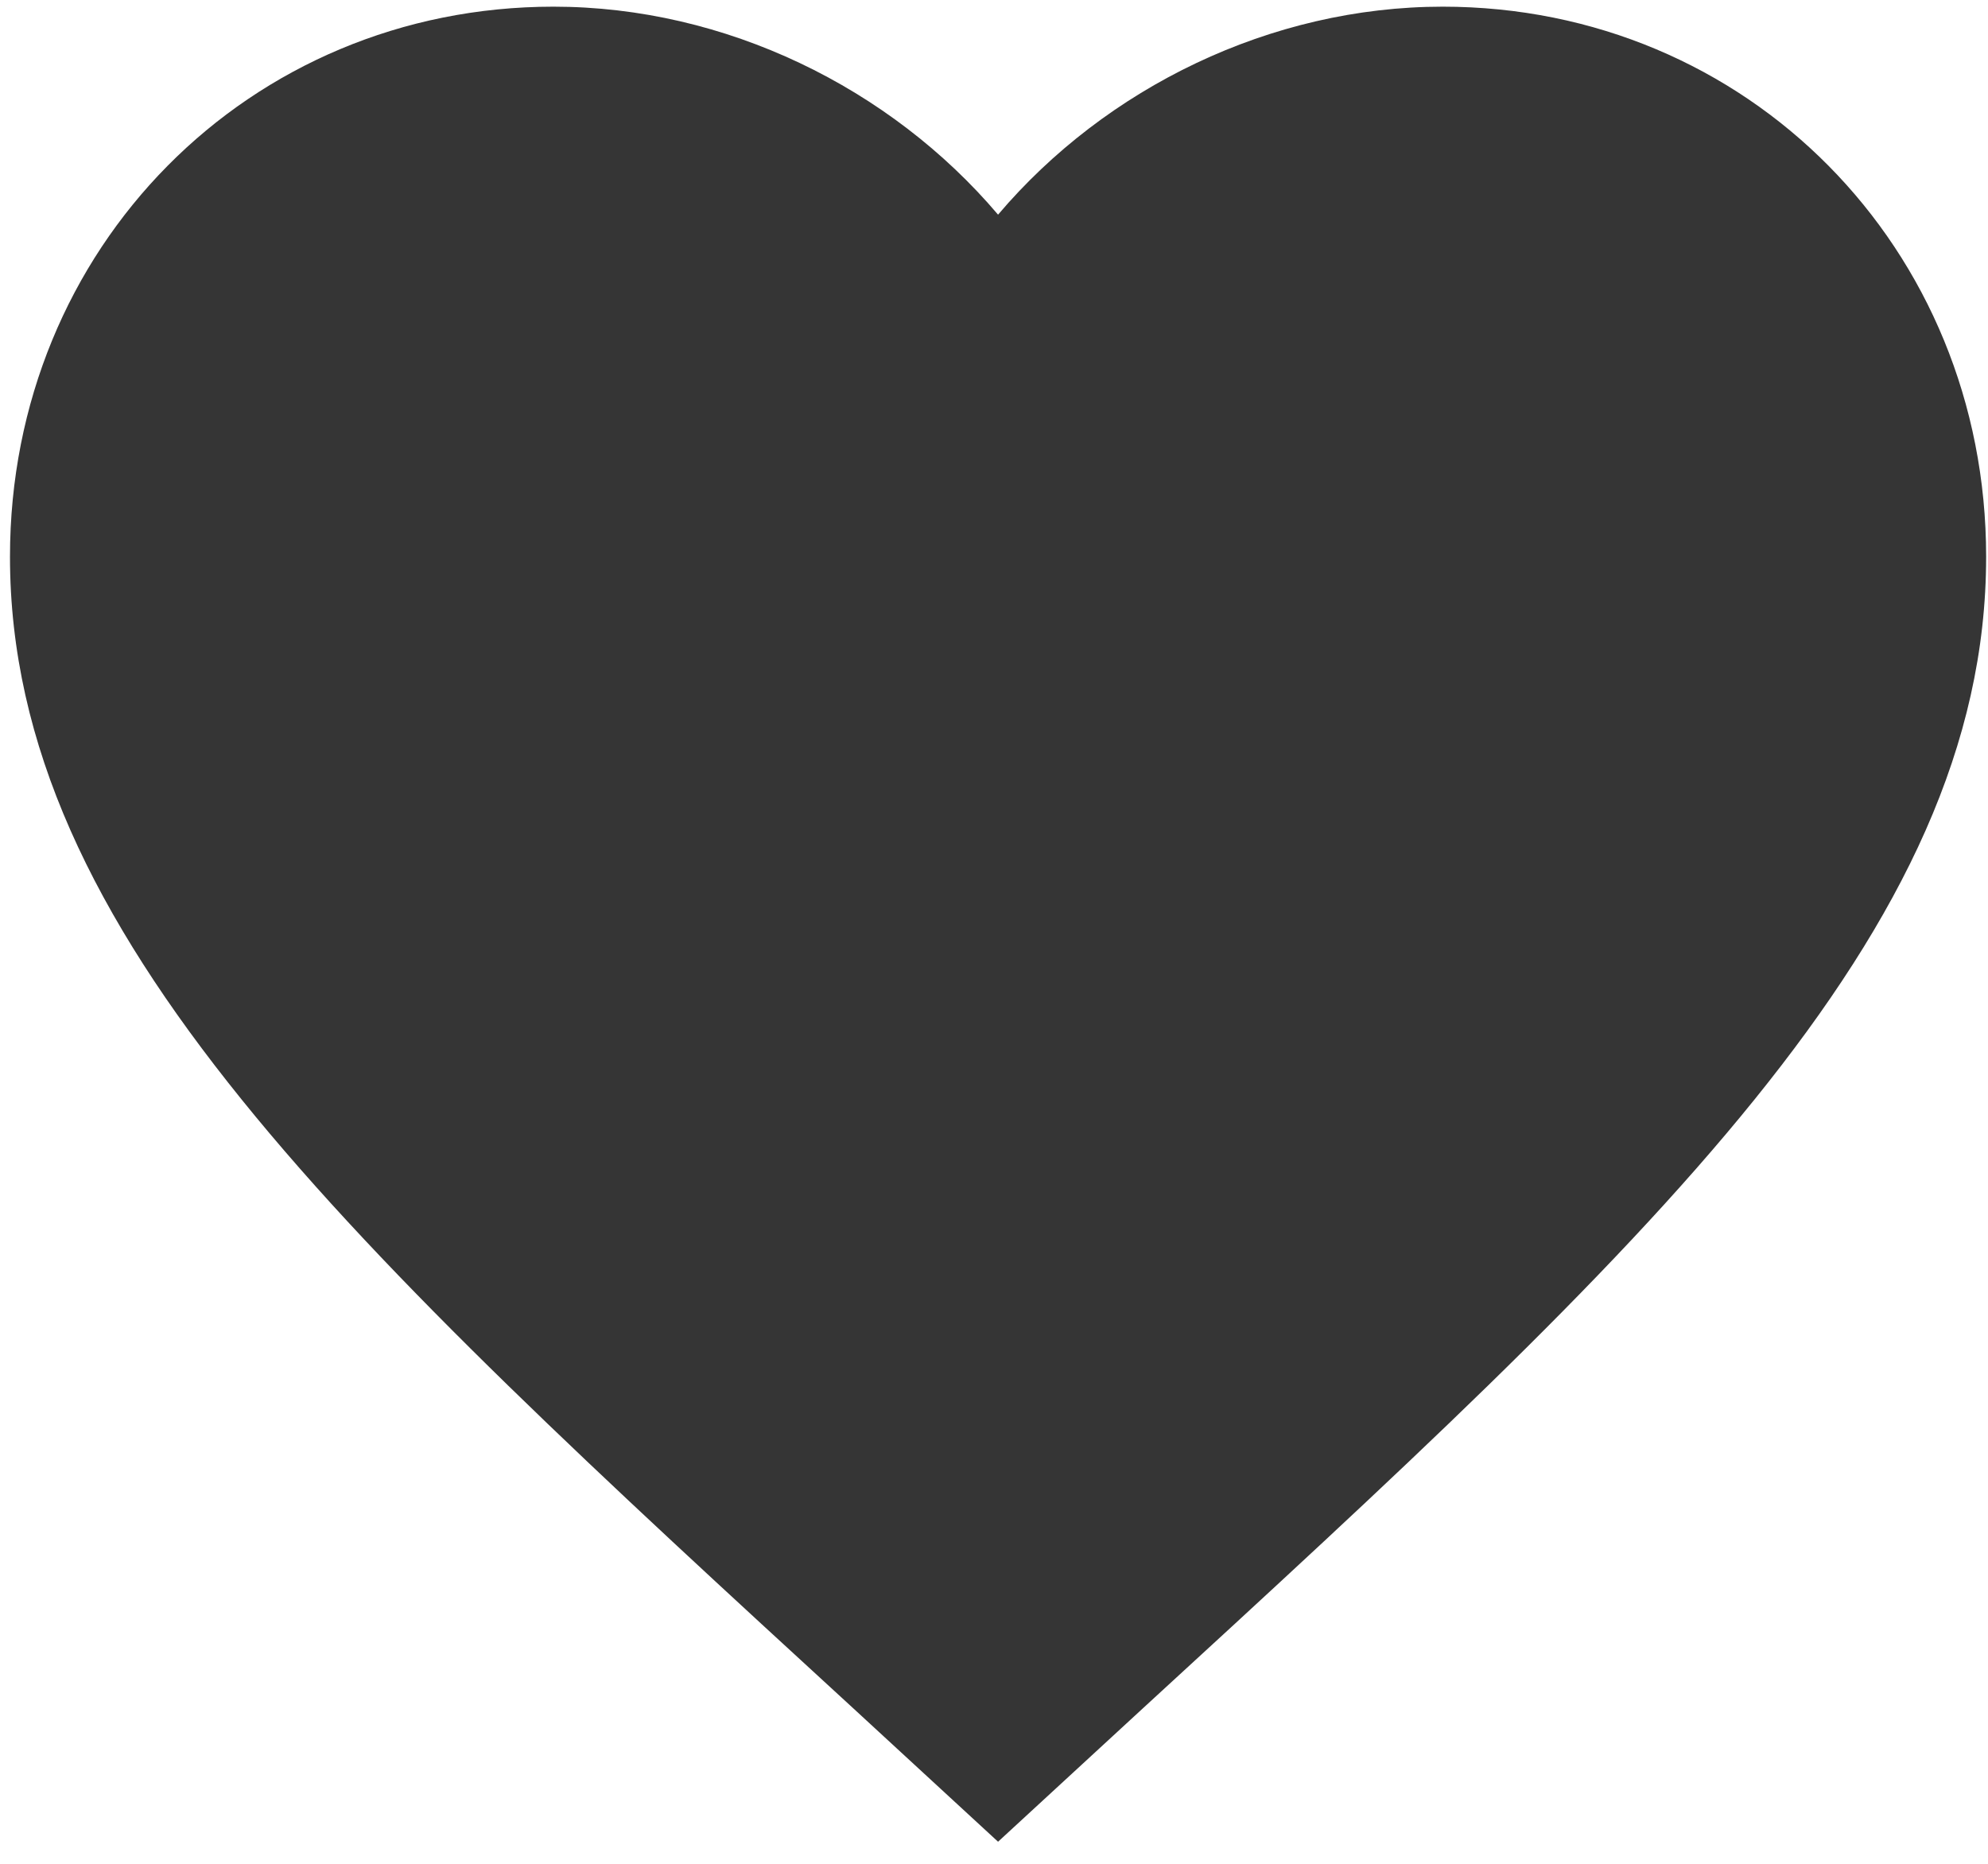 <?xml version="1.0" encoding="UTF-8"?> <svg xmlns="http://www.w3.org/2000/svg" width="48" height="45" viewBox="0 0 48 45" fill="none"><path d="M24.098 44.467L20.639 41.28C8.353 30.004 0.241 22.543 0.241 13.441C0.241 5.98 6.015 0.161 13.363 0.161C17.514 0.161 21.498 2.117 24.098 5.183C26.699 2.117 30.683 0.161 34.834 0.161C42.182 0.161 47.955 5.98 47.955 13.441C47.955 22.543 39.844 30.004 27.558 41.28L24.098 44.467Z" fill="#353535"></path></svg> 